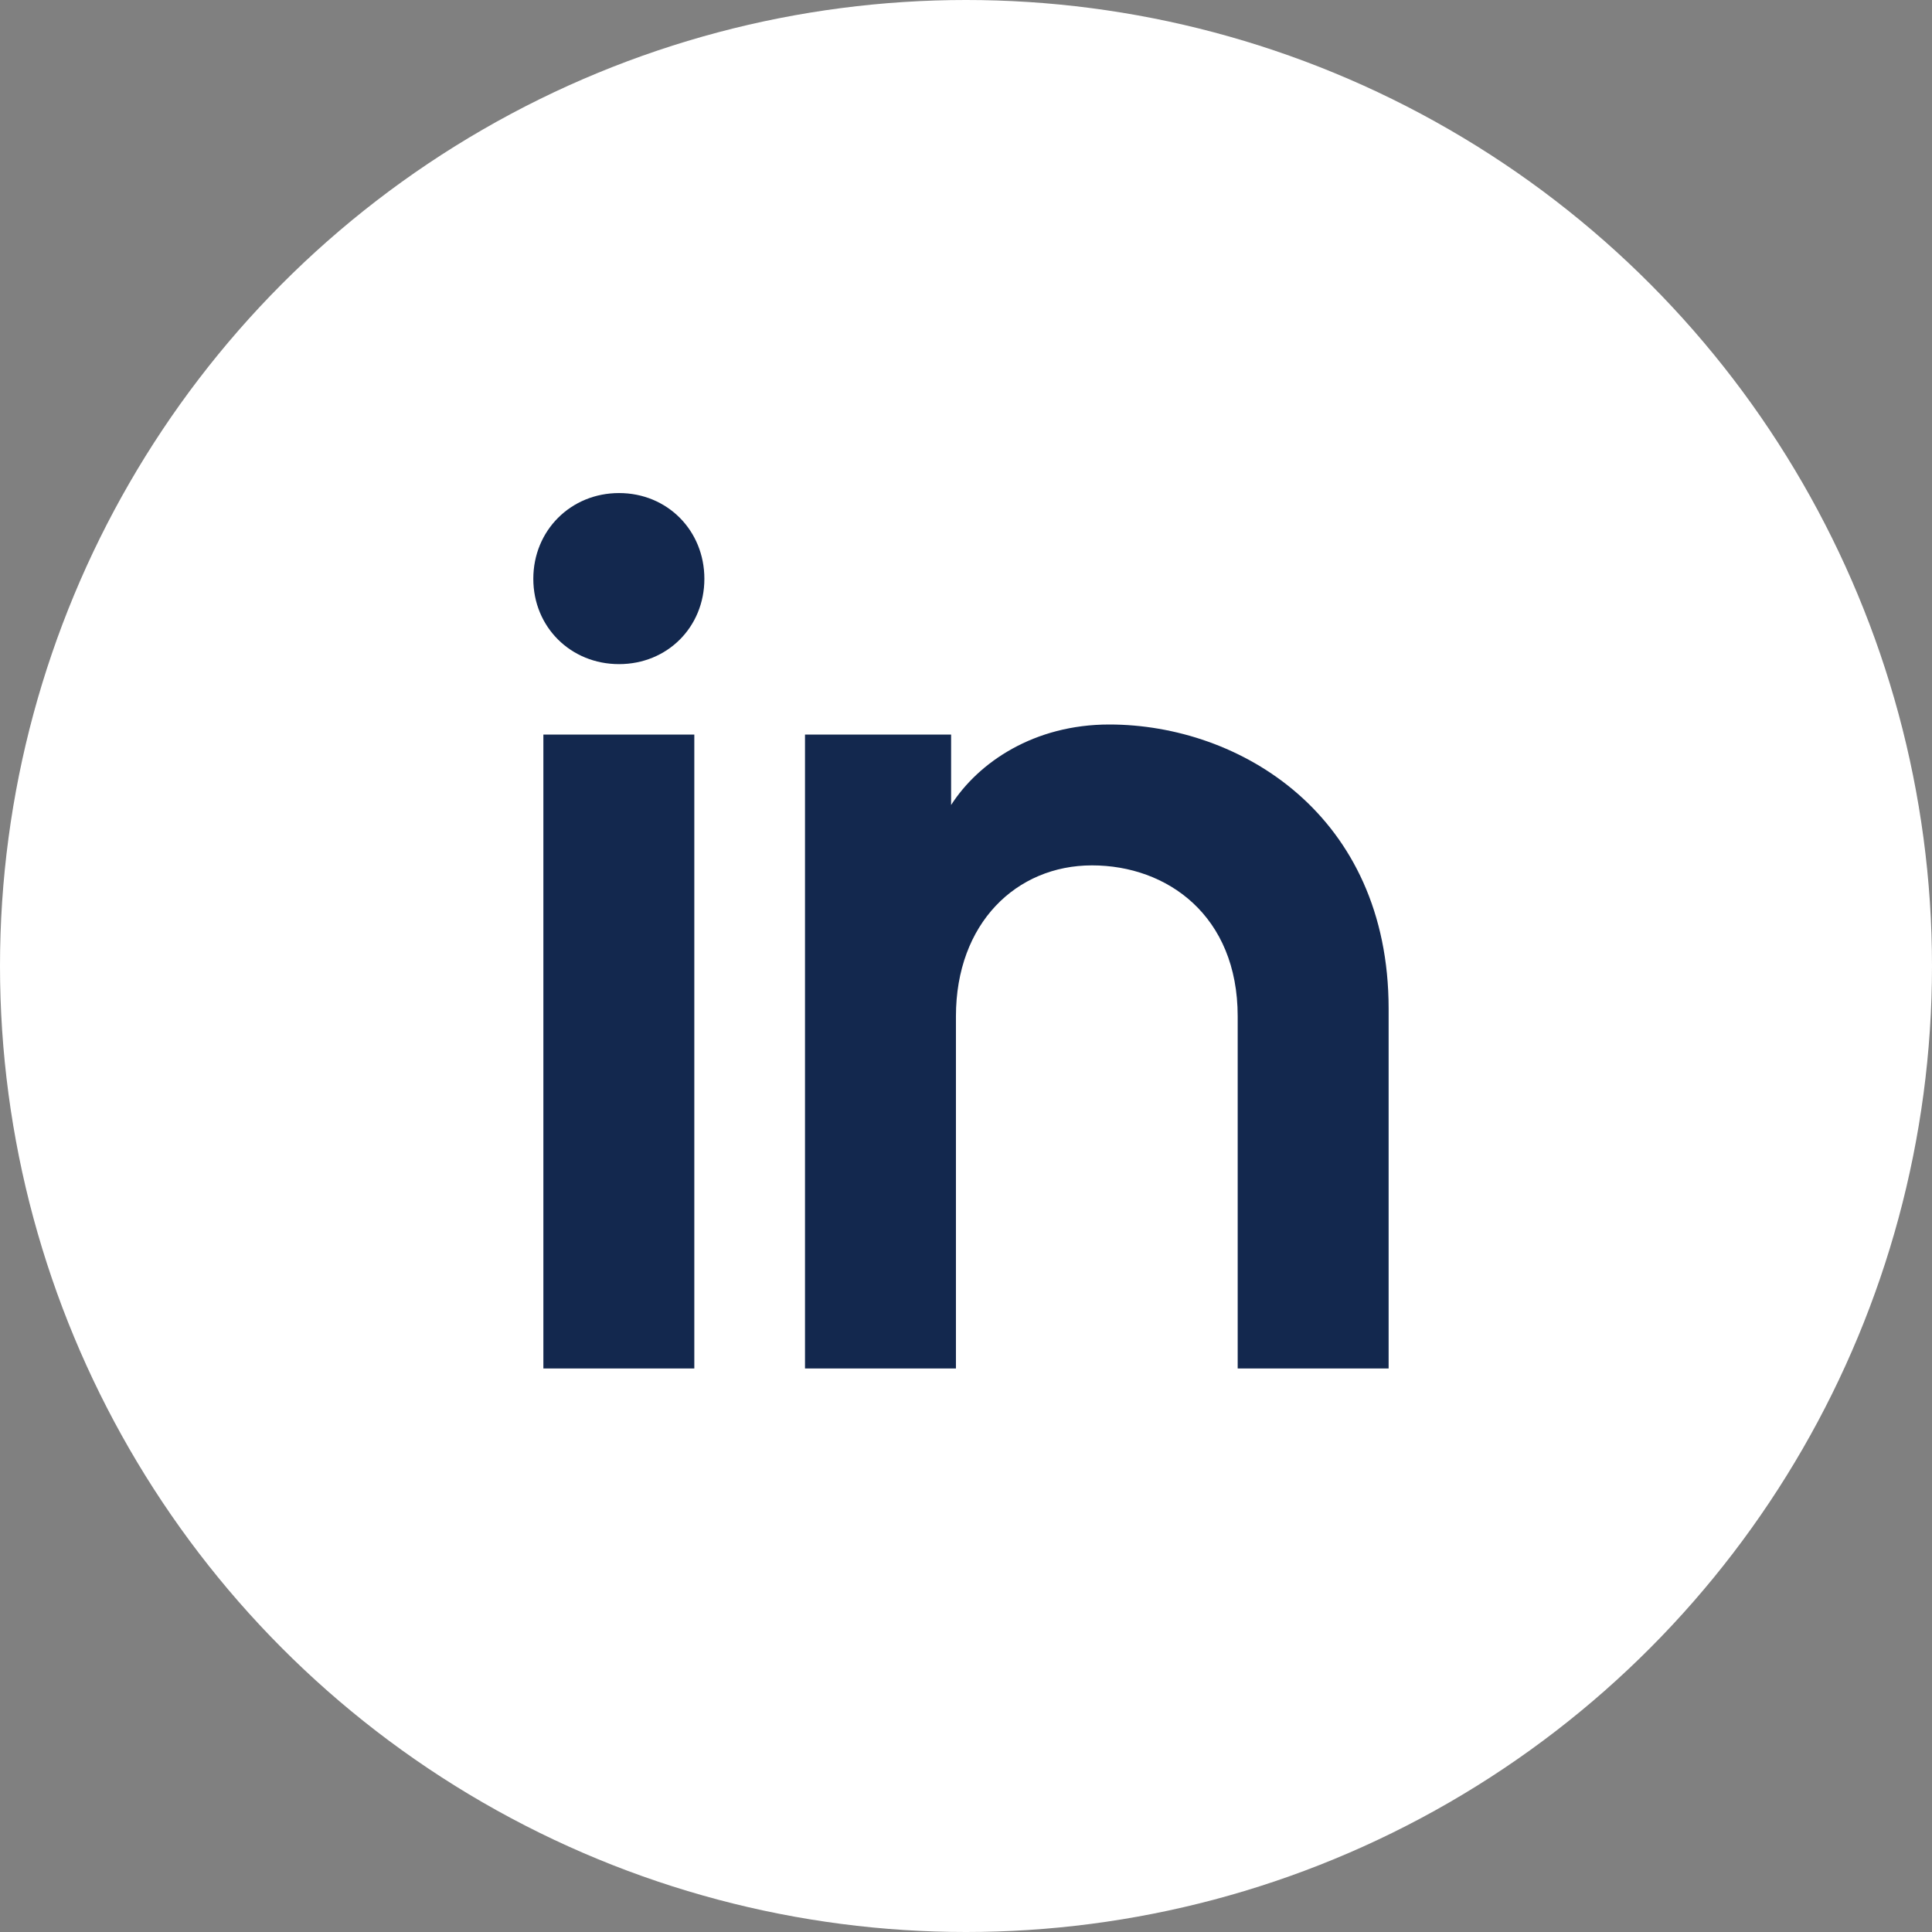 
<svg width="48" height="48" viewBox="0 0 48 48" fill="none" xmlns="http://www.w3.org/2000/svg">
  <rect x="0" y="0" width="48" height="48" fill="#808080" stroke="none"/>
  <circle cx="24" cy="24" r="24" fill="white"/>
  <path d="M17.25 18.25H13.5V34H17.25V18.25ZM15.38 16.5C16.58 16.5 17.5 15.58 17.5 14.38C17.5 13.18 16.58 12.25 15.38 12.25C14.18 12.25 13.25 13.18 13.25 14.38C13.25 15.58 14.18 16.5 15.38 16.5ZM34.5 34H30.75V25.25C30.75 22.75 29 21.5 27.13 21.5C25.25 21.5 23.75 22.94 23.75 25.25V34H20V18.25H23.63V20C24.31 18.94 25.69 18 27.56 18C30.81 18 34.5 20.25 34.5 25.06V34Z" fill="#13284E"/>
</svg>
